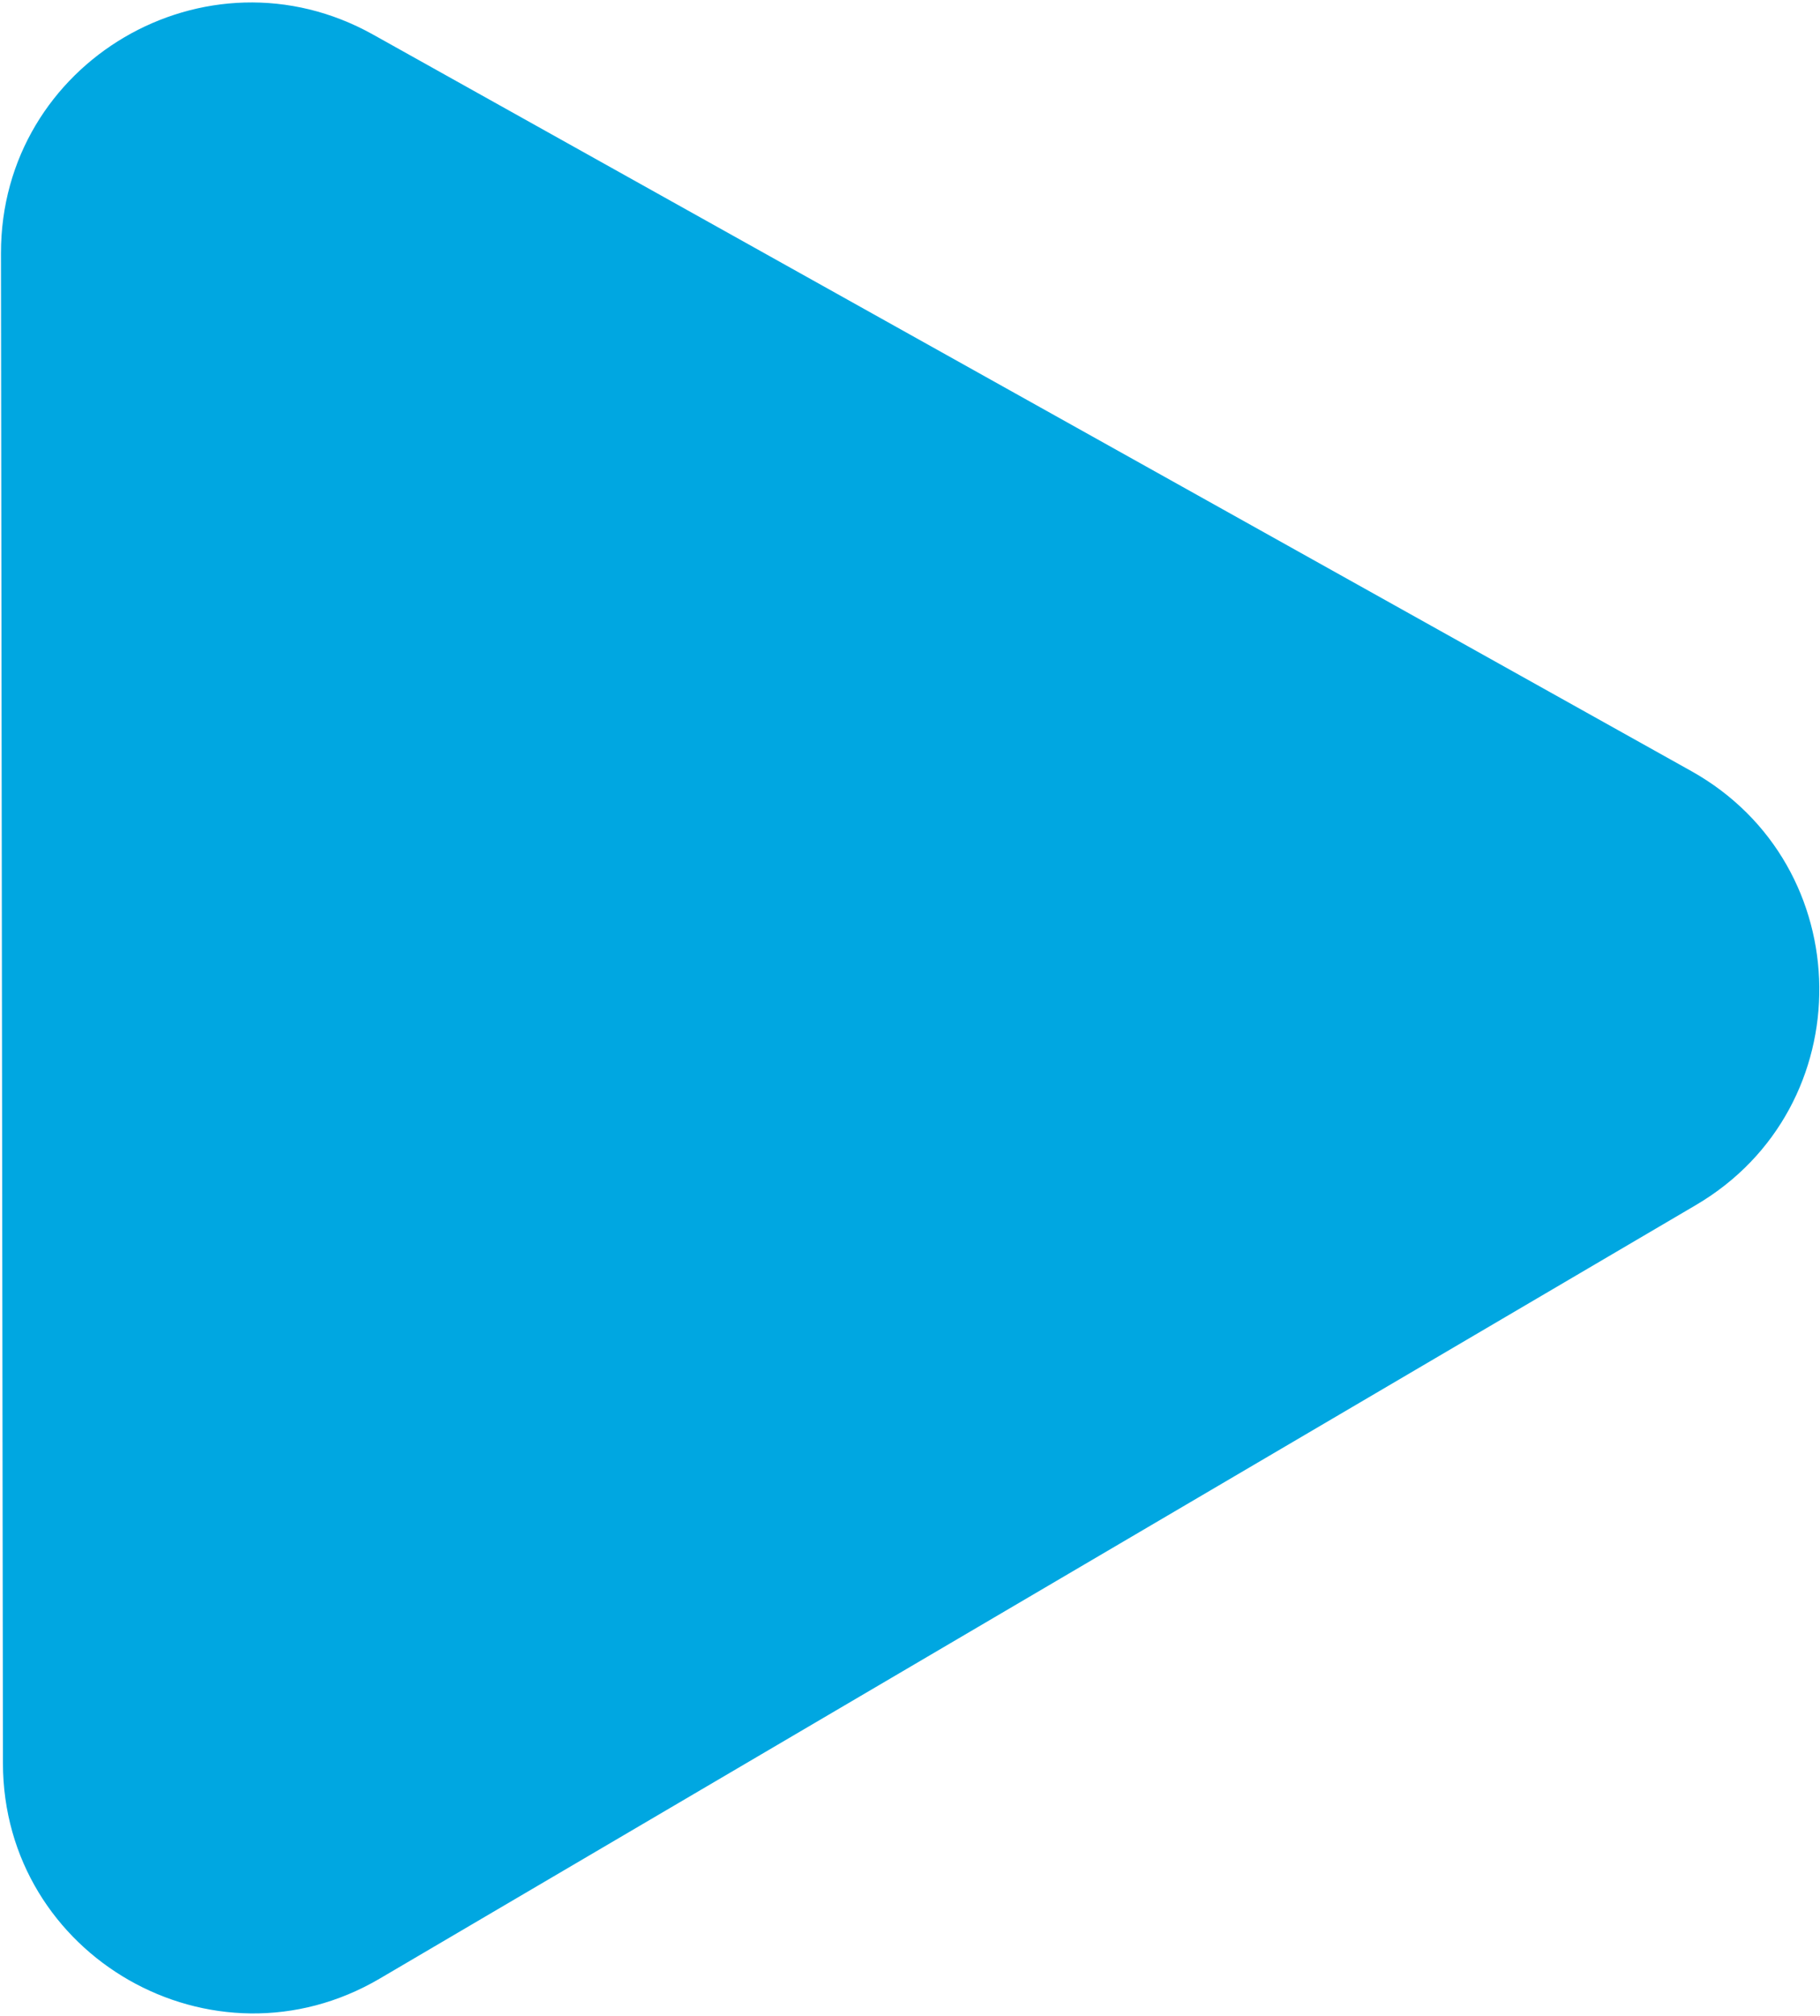 <svg width="604" height="669" viewBox="0 0 604 669" fill="none" xmlns="http://www.w3.org/2000/svg">
<path d="M0.325 84.038C0.242 20.617 68.438 -19.46 123.805 11.472L561.255 255.86C617.241 287.137 618.117 367.384 562.828 399.877L126.028 656.575C70.738 689.068 1.058 649.255 0.975 585.125L0.325 84.038Z" fill="#00A7E1"/>
</svg>
